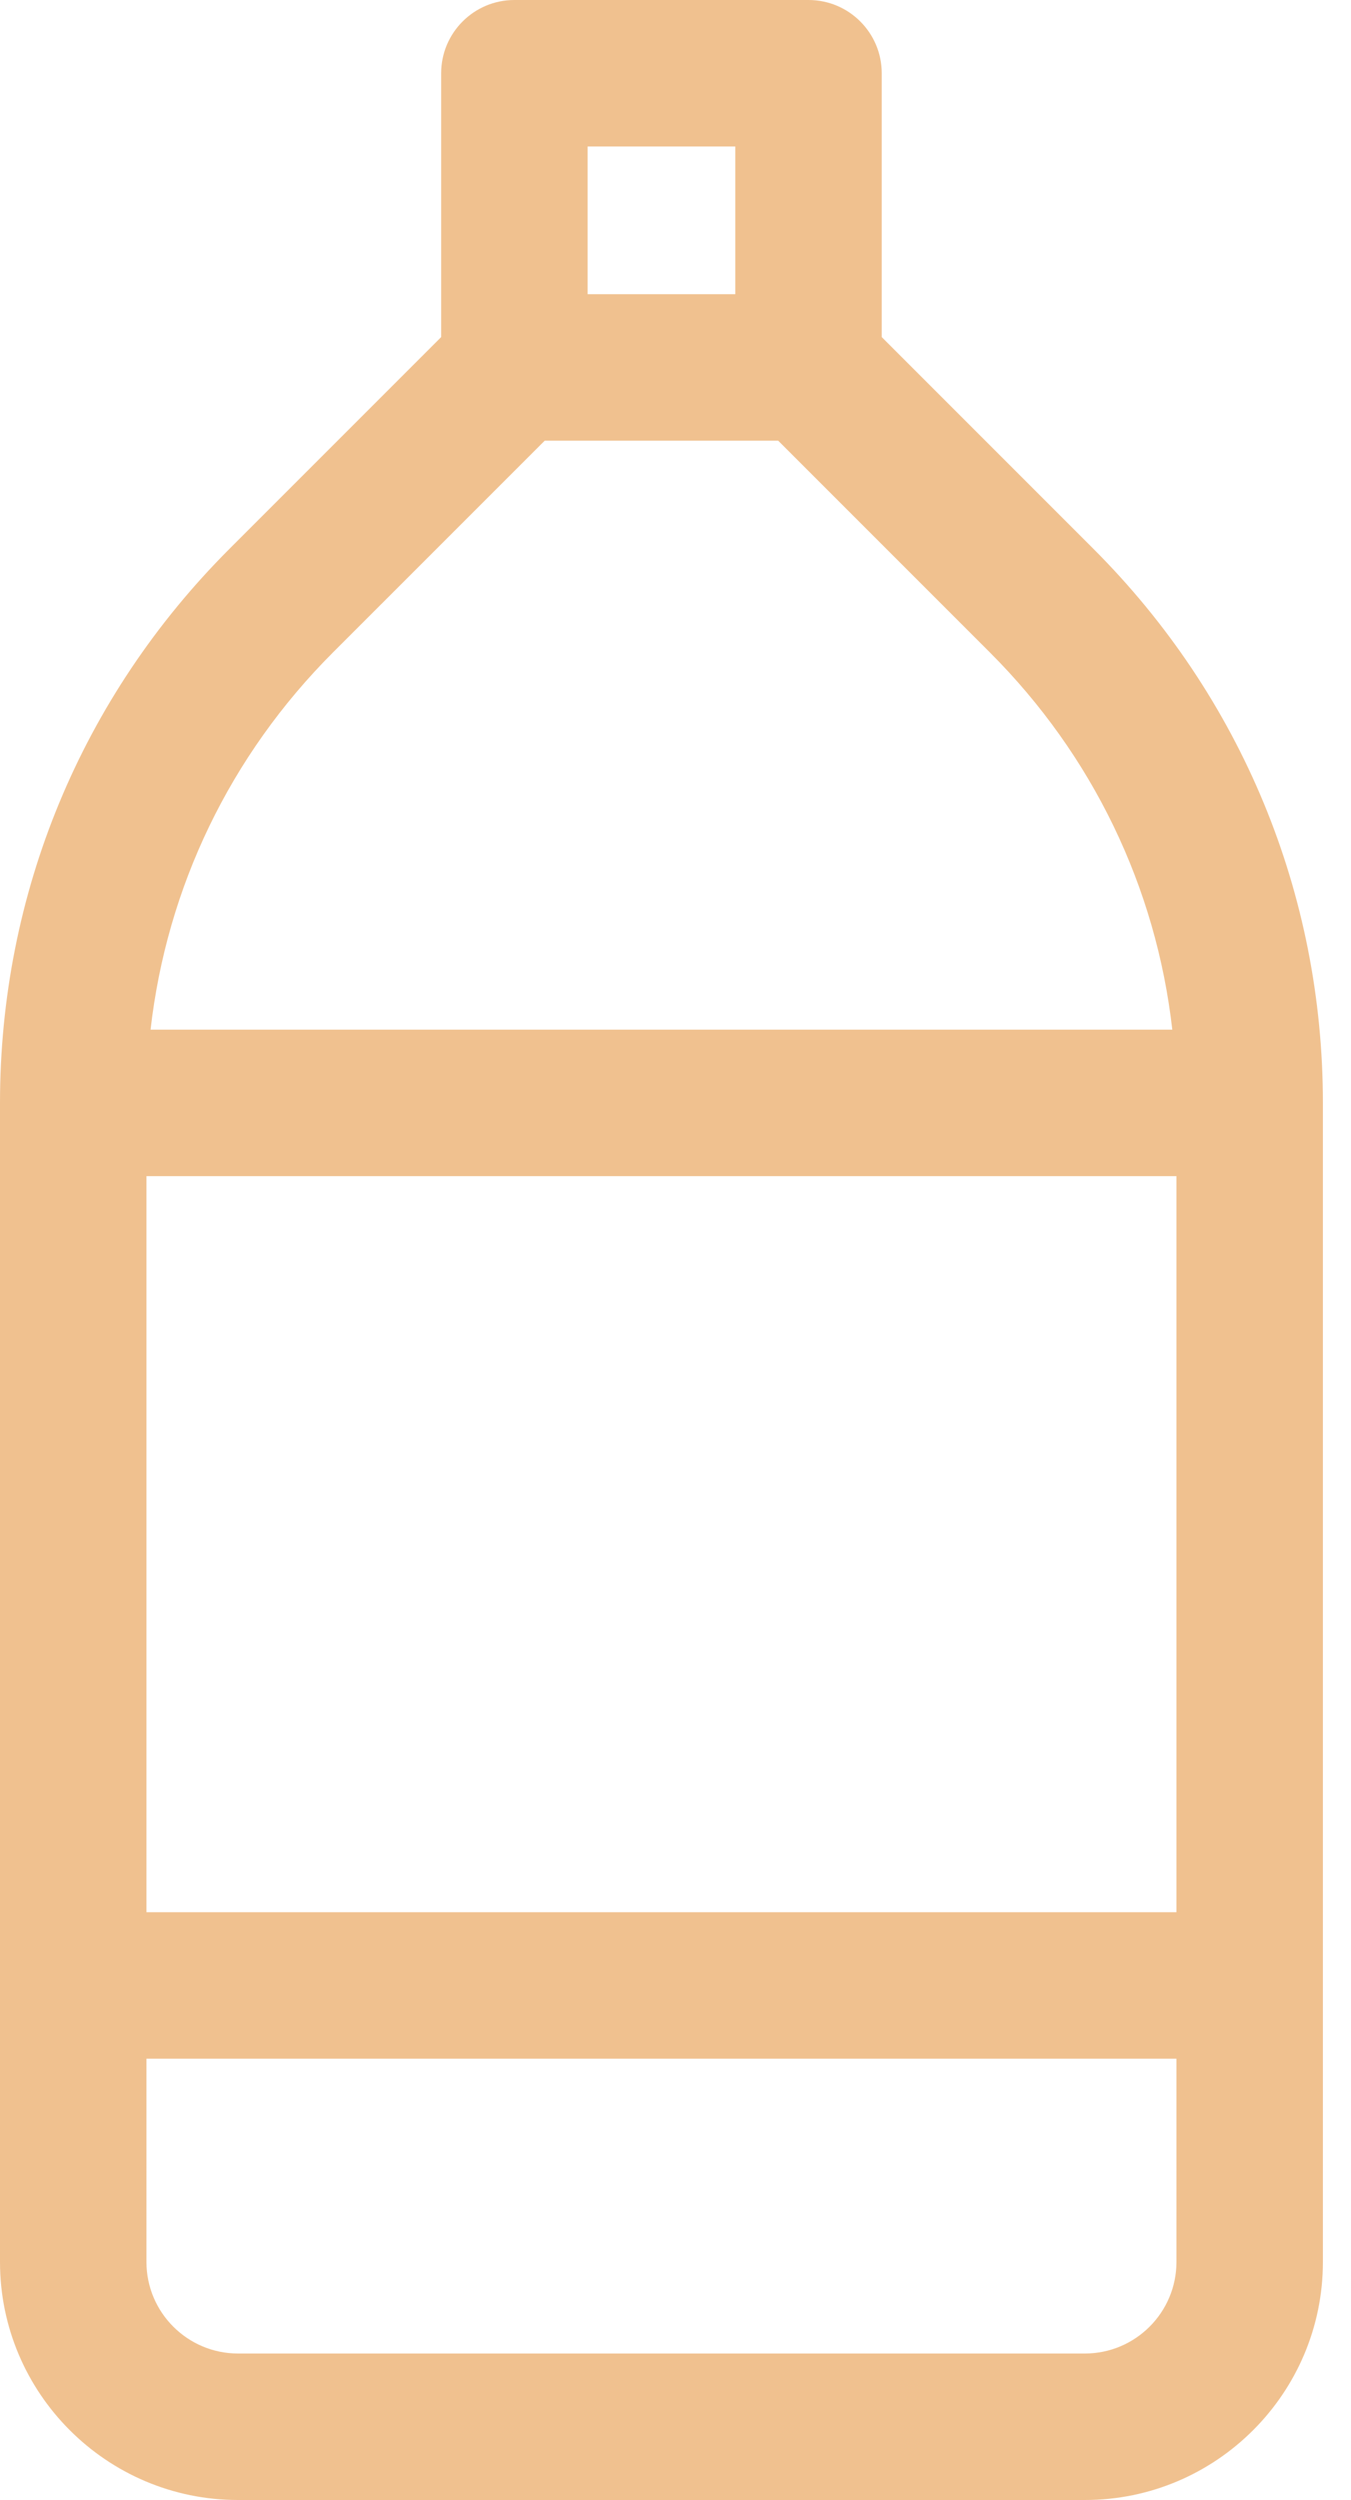 <svg width="40" height="74" viewBox="0 0 40 74" fill="none" xmlns="http://www.w3.org/2000/svg">
<path d="M32.375 16.247L26.106 9.978V2.168C26.106 0.971 25.135 0 23.938 0H15.23C14.033 0 13.062 0.971 13.062 2.168V9.978L6.793 16.247C2.412 20.628 0 26.451 0 32.646V58.77V66.954C0 70.839 3.161 74 7.046 74H32.122C36.007 74 39.168 70.839 39.168 66.954V58.77V32.646C39.168 26.451 36.756 20.628 32.375 16.247ZM4.336 34.814H34.832V56.602H4.336V34.814ZM17.398 4.336H21.77V8.708H17.398V4.336ZM9.858 19.313L16.128 13.044H23.04L29.309 19.313C32.355 22.359 34.23 26.262 34.709 30.478H4.458C4.938 26.262 6.813 22.359 9.858 19.313ZM34.832 66.954C34.832 68.448 33.616 69.664 32.122 69.664H7.046C5.552 69.664 4.336 68.448 4.336 66.954V60.938H34.832V66.954Z" fill="#F0C18F"/>
</svg>
